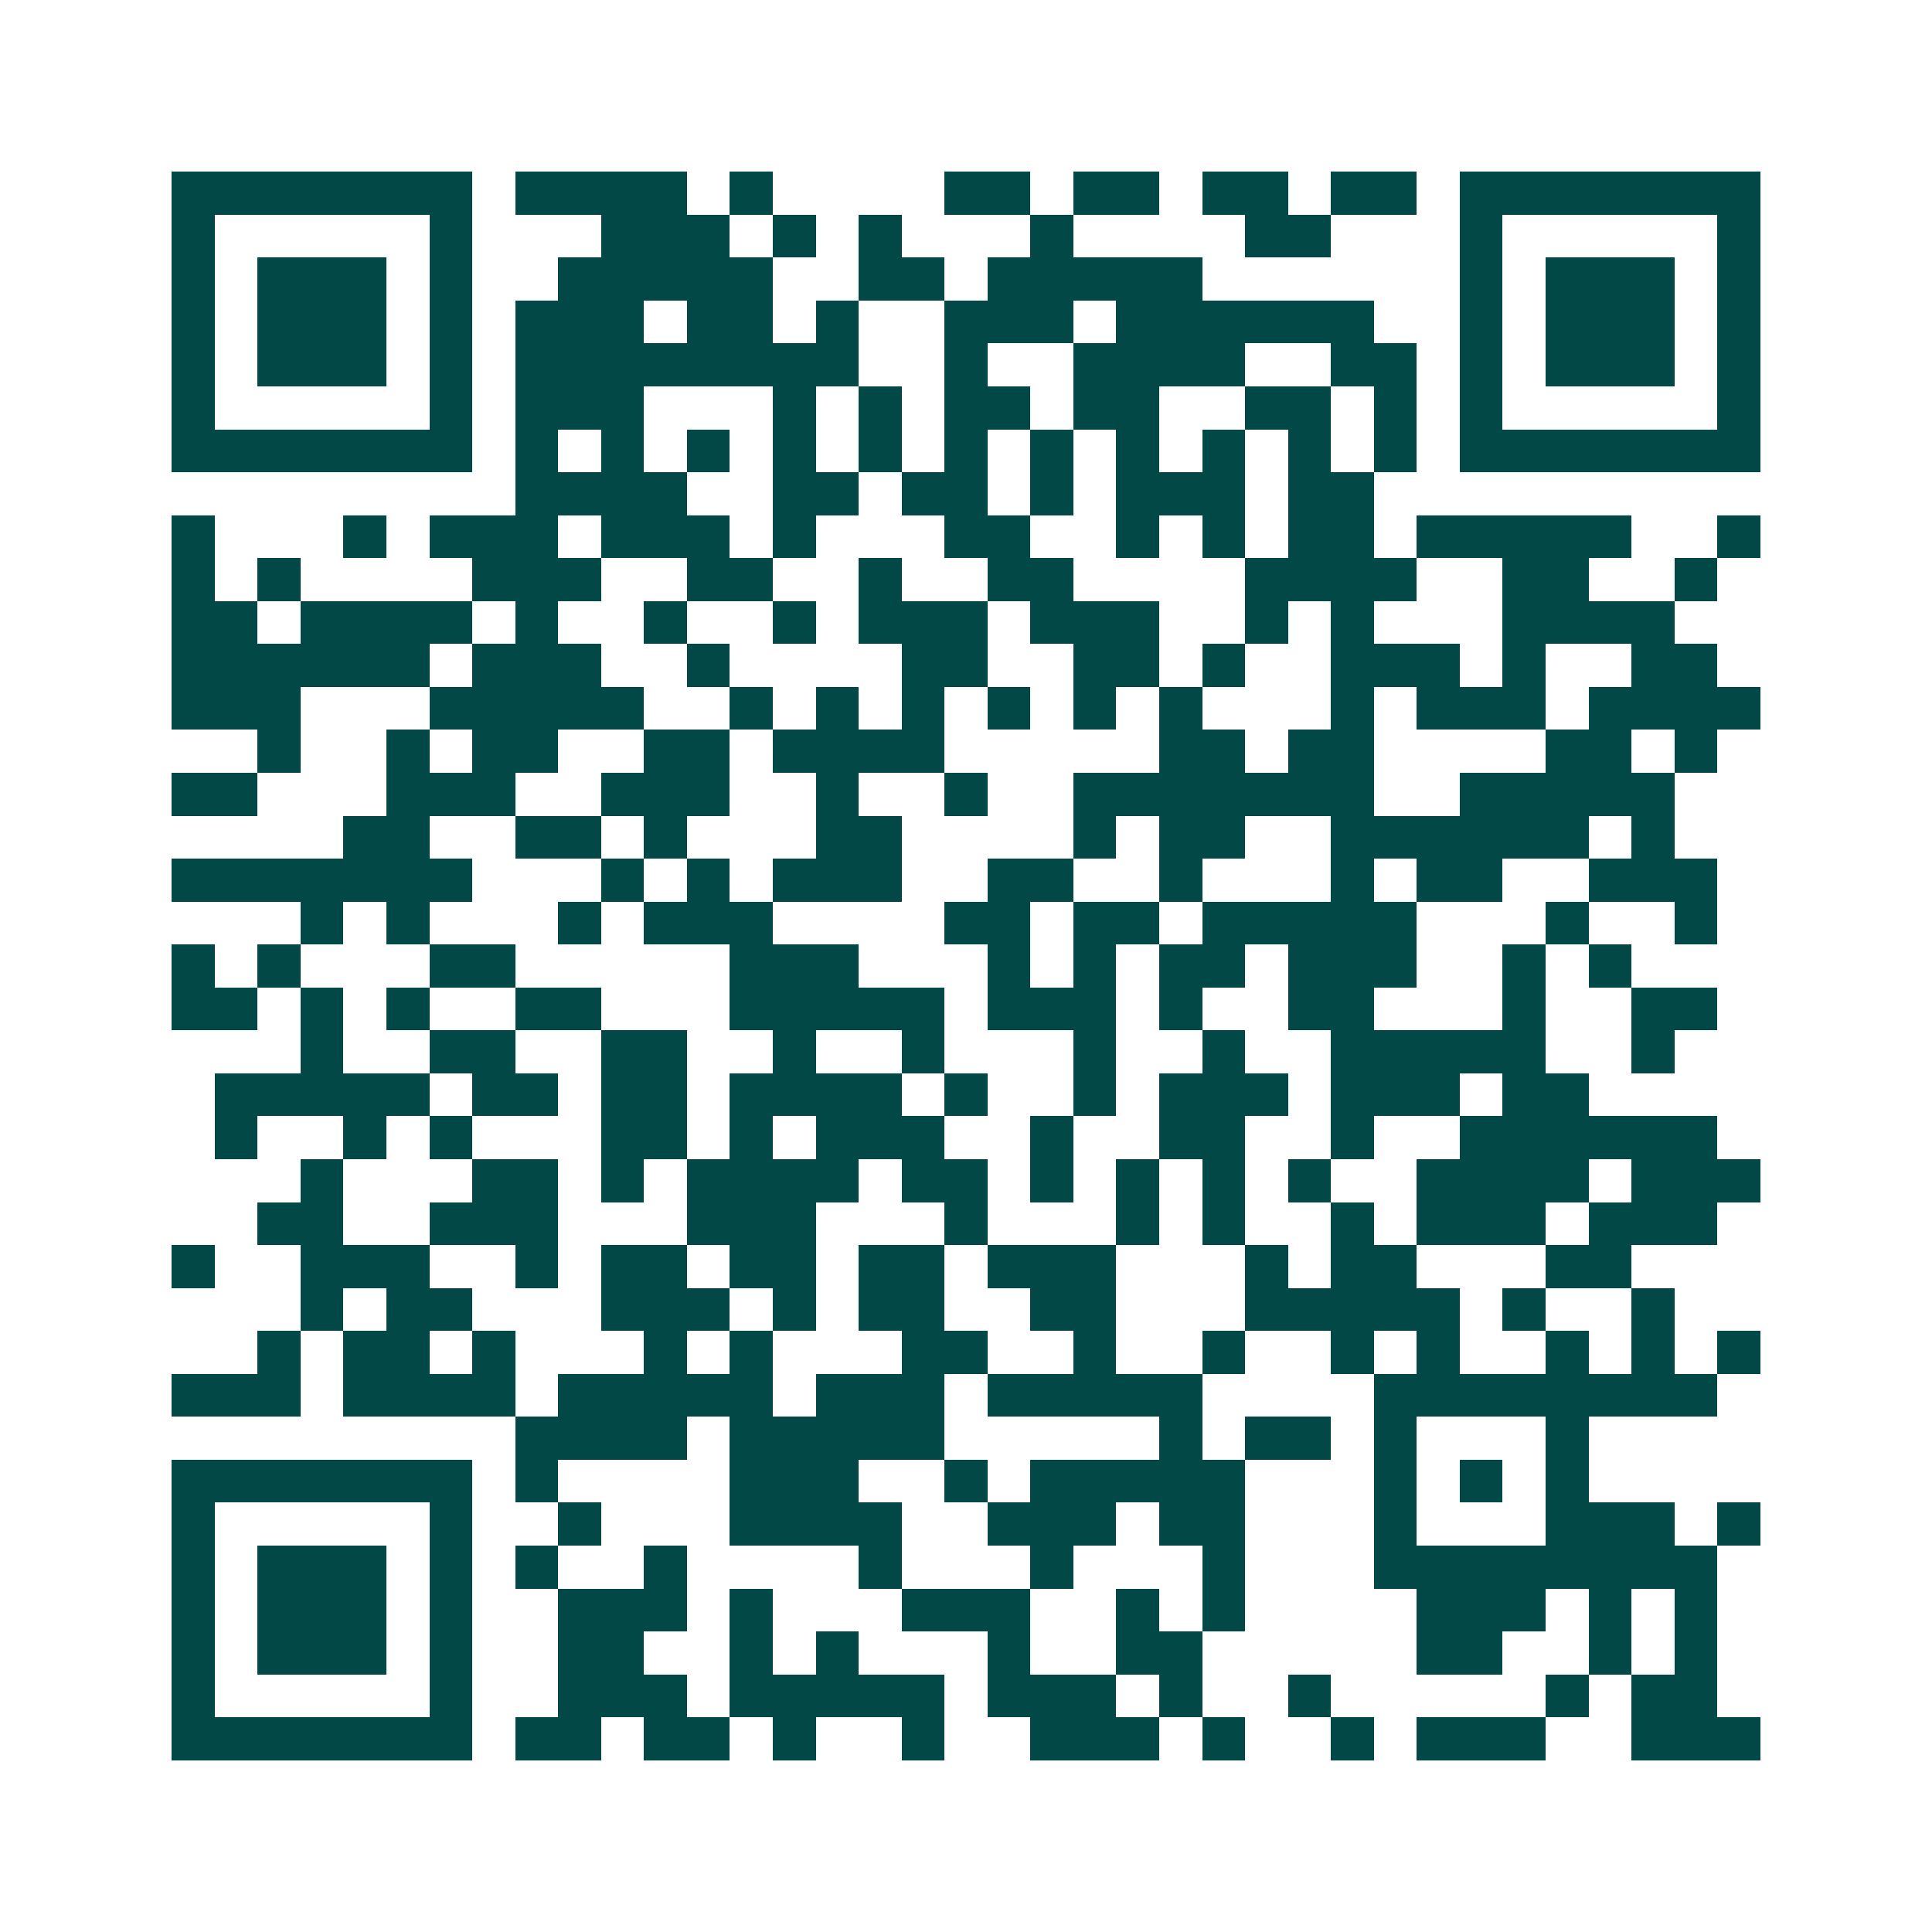 <svg xmlns="http://www.w3.org/2000/svg" width="200" height="200" viewBox="0 0 45 45" shape-rendering="crispEdges"><path fill="#ffffff" d="M0 0h45v45H0z"/><path stroke="#014847" d="M4 4.5h7m1 0h4m1 0h1m4 0h2m1 0h2m1 0h2m1 0h2m1 0h7M4 5.5h1m5 0h1m3 0h3m1 0h1m1 0h1m3 0h1m4 0h2m3 0h1m5 0h1M4 6.5h1m1 0h3m1 0h1m2 0h5m2 0h2m1 0h5m6 0h1m1 0h3m1 0h1M4 7.5h1m1 0h3m1 0h1m1 0h3m1 0h2m1 0h1m2 0h3m1 0h6m2 0h1m1 0h3m1 0h1M4 8.5h1m1 0h3m1 0h1m1 0h8m2 0h1m2 0h4m2 0h2m1 0h1m1 0h3m1 0h1M4 9.5h1m5 0h1m1 0h3m3 0h1m1 0h1m1 0h2m1 0h2m2 0h2m1 0h1m1 0h1m5 0h1M4 10.5h7m1 0h1m1 0h1m1 0h1m1 0h1m1 0h1m1 0h1m1 0h1m1 0h1m1 0h1m1 0h1m1 0h1m1 0h7M12 11.5h4m2 0h2m1 0h2m1 0h1m1 0h3m1 0h2M4 12.5h1m3 0h1m1 0h3m1 0h3m1 0h1m3 0h2m2 0h1m1 0h1m1 0h2m1 0h5m2 0h1M4 13.5h1m1 0h1m4 0h3m2 0h2m2 0h1m2 0h2m4 0h4m2 0h2m2 0h1M4 14.5h2m1 0h4m1 0h1m2 0h1m2 0h1m1 0h3m1 0h3m2 0h1m1 0h1m3 0h4M4 15.5h6m1 0h3m2 0h1m4 0h2m2 0h2m1 0h1m2 0h3m1 0h1m2 0h2M4 16.5h3m3 0h5m2 0h1m1 0h1m1 0h1m1 0h1m1 0h1m1 0h1m3 0h1m1 0h3m1 0h4M6 17.5h1m2 0h1m1 0h2m2 0h2m1 0h4m5 0h2m1 0h2m4 0h2m1 0h1M4 18.5h2m3 0h3m2 0h3m2 0h1m2 0h1m2 0h7m2 0h5M8 19.5h2m2 0h2m1 0h1m3 0h2m4 0h1m1 0h2m2 0h6m1 0h1M4 20.5h7m3 0h1m1 0h1m1 0h3m2 0h2m2 0h1m3 0h1m1 0h2m2 0h3M7 21.5h1m1 0h1m3 0h1m1 0h3m4 0h2m1 0h2m1 0h5m3 0h1m2 0h1M4 22.5h1m1 0h1m3 0h2m5 0h3m3 0h1m1 0h1m1 0h2m1 0h3m2 0h1m1 0h1M4 23.5h2m1 0h1m1 0h1m2 0h2m3 0h5m1 0h3m1 0h1m2 0h2m3 0h1m2 0h2M7 24.5h1m2 0h2m2 0h2m2 0h1m2 0h1m3 0h1m2 0h1m2 0h5m2 0h1M5 25.5h5m1 0h2m1 0h2m1 0h4m1 0h1m2 0h1m1 0h3m1 0h3m1 0h2M5 26.5h1m2 0h1m1 0h1m3 0h2m1 0h1m1 0h3m2 0h1m2 0h2m2 0h1m2 0h6M7 27.5h1m3 0h2m1 0h1m1 0h4m1 0h2m1 0h1m1 0h1m1 0h1m1 0h1m2 0h4m1 0h3M6 28.5h2m2 0h3m3 0h3m3 0h1m3 0h1m1 0h1m2 0h1m1 0h3m1 0h3M4 29.5h1m2 0h3m2 0h1m1 0h2m1 0h2m1 0h2m1 0h3m3 0h1m1 0h2m3 0h2M7 30.5h1m1 0h2m3 0h3m1 0h1m1 0h2m2 0h2m3 0h5m1 0h1m2 0h1M6 31.5h1m1 0h2m1 0h1m3 0h1m1 0h1m3 0h2m2 0h1m2 0h1m2 0h1m1 0h1m2 0h1m1 0h1m1 0h1M4 32.5h3m1 0h4m1 0h5m1 0h3m1 0h5m4 0h8M12 33.5h4m1 0h5m5 0h1m1 0h2m1 0h1m3 0h1M4 34.5h7m1 0h1m4 0h3m2 0h1m1 0h5m3 0h1m1 0h1m1 0h1M4 35.5h1m5 0h1m2 0h1m3 0h4m2 0h3m1 0h2m3 0h1m3 0h3m1 0h1M4 36.5h1m1 0h3m1 0h1m1 0h1m2 0h1m4 0h1m3 0h1m3 0h1m3 0h8M4 37.5h1m1 0h3m1 0h1m2 0h3m1 0h1m3 0h3m2 0h1m1 0h1m4 0h3m1 0h1m1 0h1M4 38.5h1m1 0h3m1 0h1m2 0h2m2 0h1m1 0h1m3 0h1m2 0h2m5 0h2m2 0h1m1 0h1M4 39.5h1m5 0h1m2 0h3m1 0h5m1 0h3m1 0h1m2 0h1m5 0h1m1 0h2M4 40.5h7m1 0h2m1 0h2m1 0h1m2 0h1m2 0h3m1 0h1m2 0h1m1 0h3m2 0h3"/></svg>
